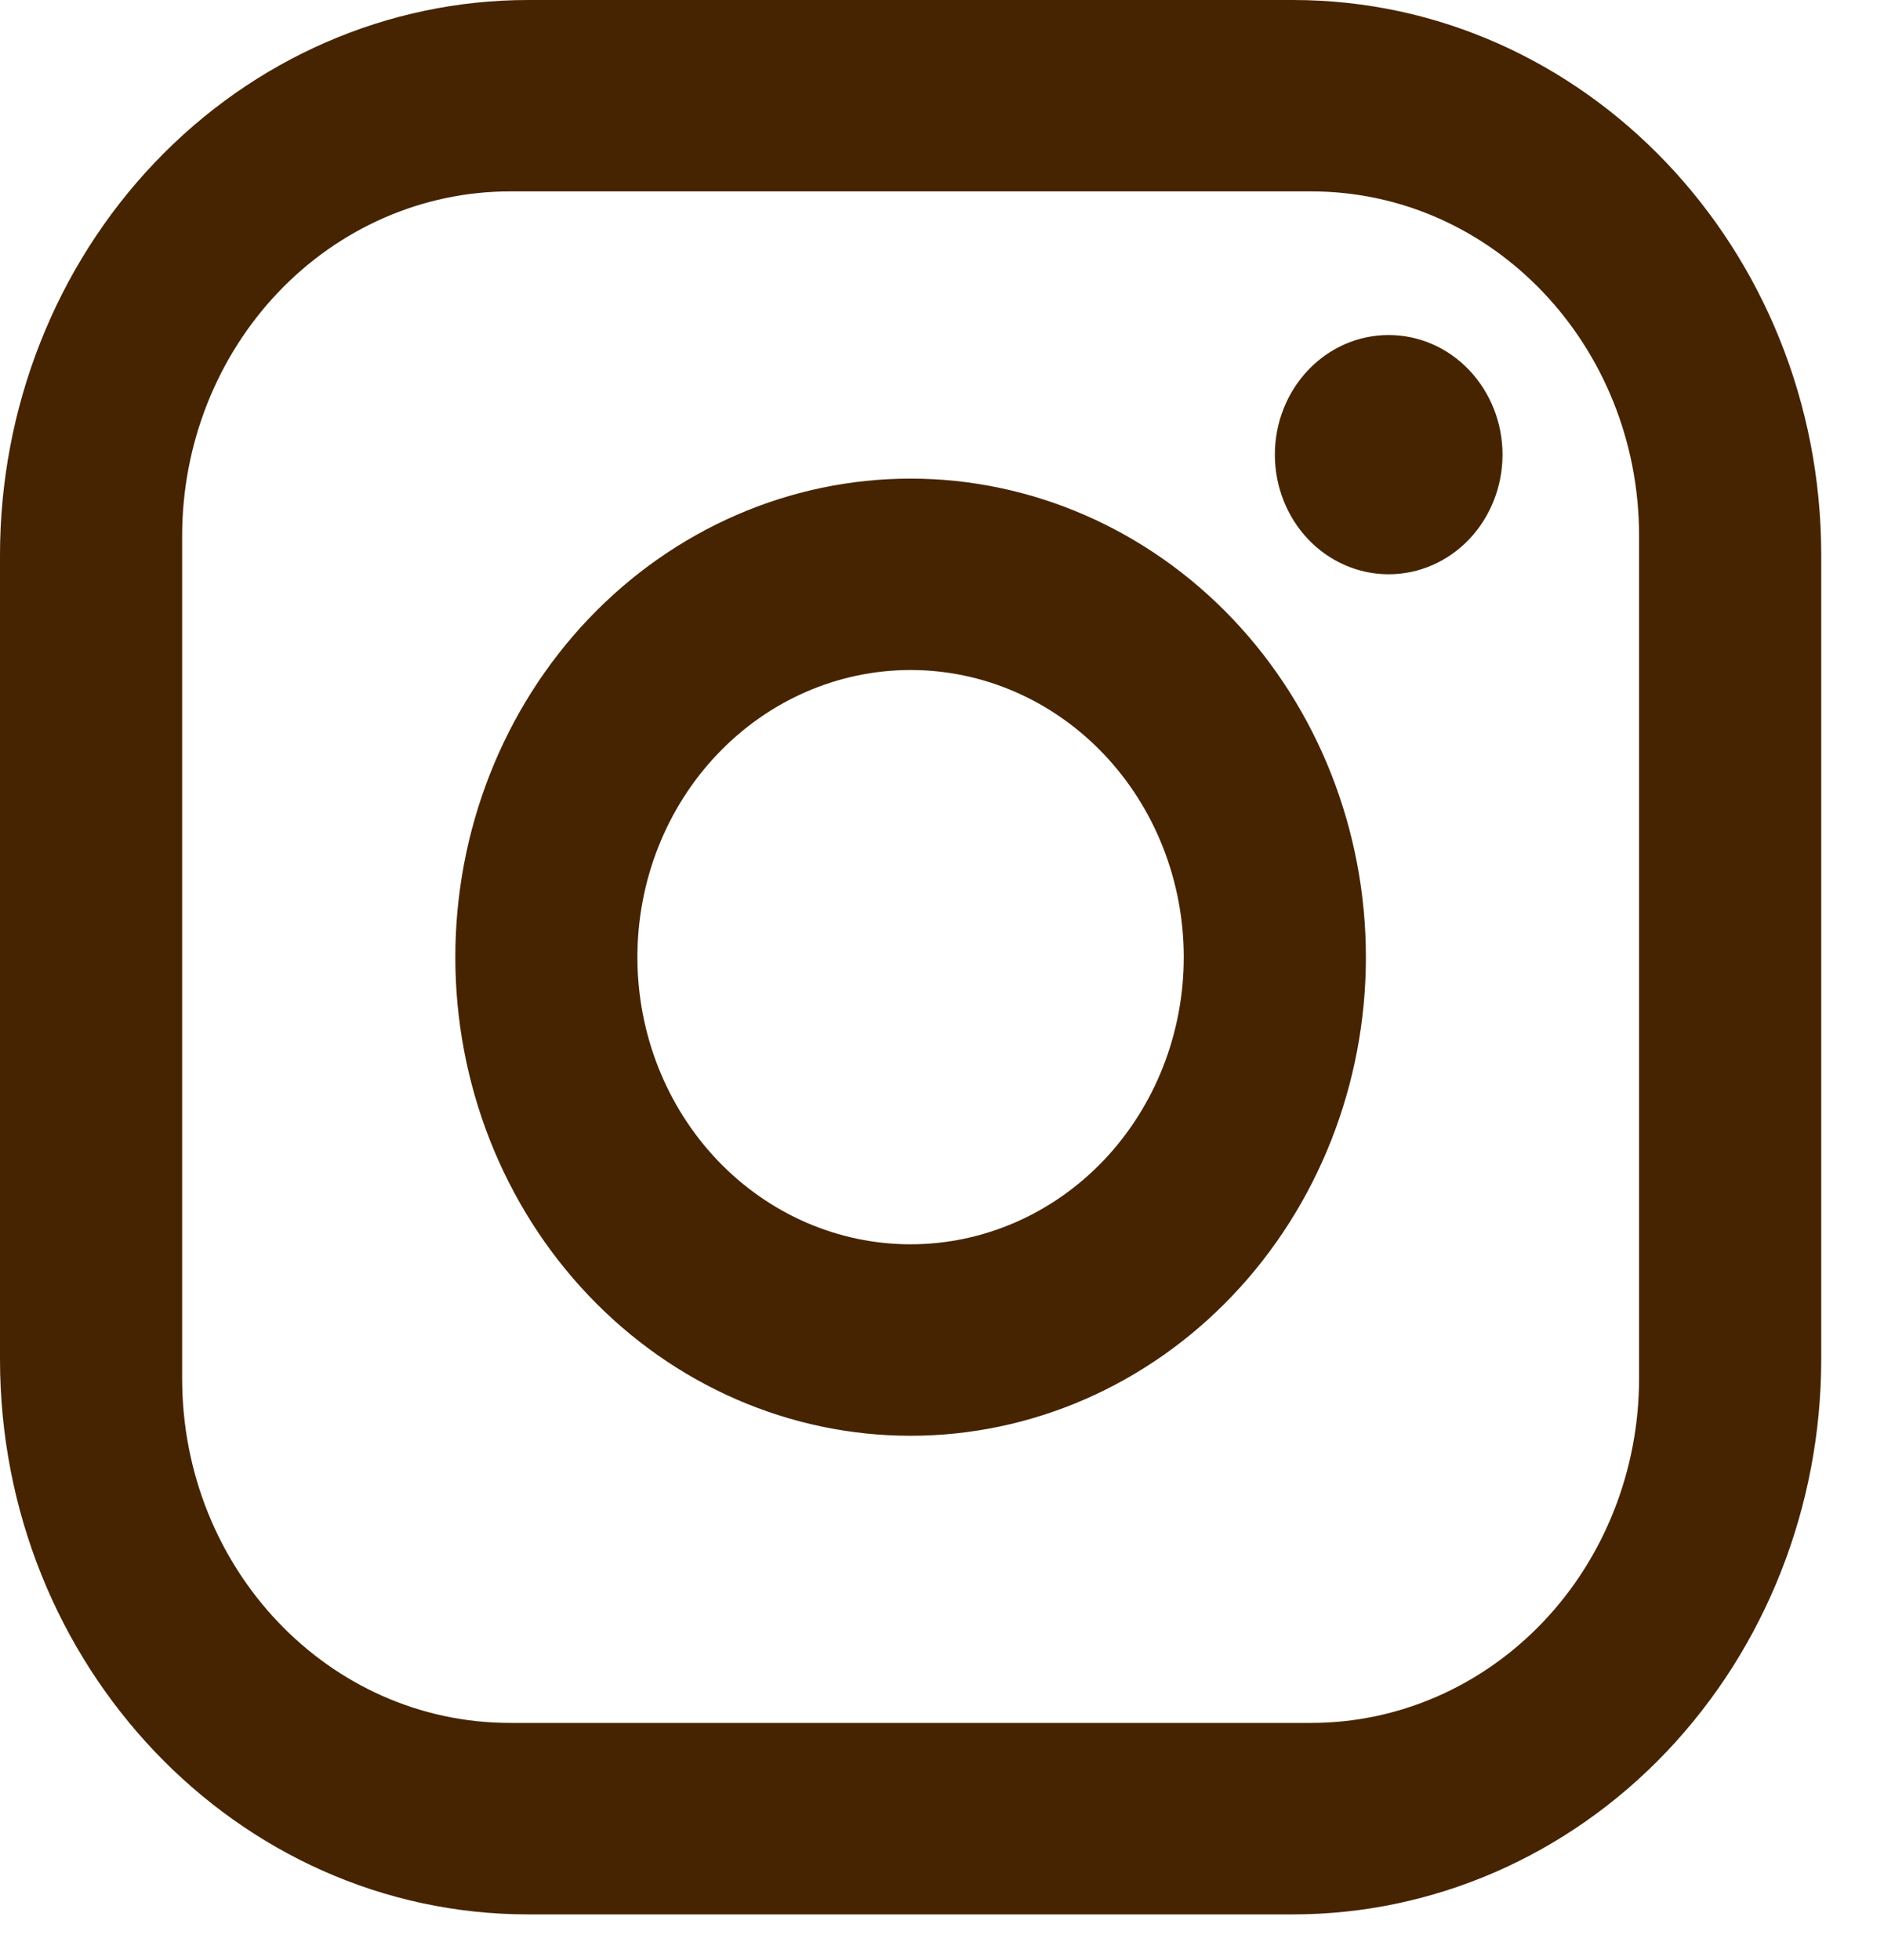 <svg width="25" height="26" viewBox="0 0 25 26" fill="none" xmlns="http://www.w3.org/2000/svg">
<path d="M7.008 0H17.158C21.025 0 24.167 3.301 24.167 7.364V18.03C24.167 19.983 23.428 21.857 22.114 23.238C20.8 24.619 19.017 25.395 17.158 25.395H7.008C3.142 25.395 0 22.093 0 18.03V7.364C0 5.411 0.738 3.538 2.053 2.157C3.367 0.776 5.15 0 7.008 0ZM6.767 2.539C5.613 2.539 4.507 3.021 3.691 3.878C2.875 4.736 2.417 5.898 2.417 7.11V18.284C2.417 20.811 4.362 22.855 6.767 22.855H17.4C18.554 22.855 19.66 22.373 20.476 21.516C21.292 20.659 21.75 19.496 21.75 18.284V7.11C21.75 4.584 19.805 2.539 17.4 2.539H6.767ZM18.427 4.444C18.828 4.444 19.212 4.611 19.495 4.909C19.778 5.207 19.938 5.61 19.938 6.031C19.938 6.452 19.778 6.856 19.495 7.154C19.212 7.451 18.828 7.618 18.427 7.618C18.026 7.618 17.642 7.451 17.359 7.154C17.076 6.856 16.917 6.452 16.917 6.031C16.917 5.61 17.076 5.207 17.359 4.909C17.642 4.611 18.026 4.444 18.427 4.444ZM12.083 6.349C13.686 6.349 15.222 7.018 16.355 8.208C17.488 9.399 18.125 11.014 18.125 12.697C18.125 14.381 17.488 15.996 16.355 17.186C15.222 18.377 13.686 19.046 12.083 19.046C10.481 19.046 8.944 18.377 7.811 17.186C6.678 15.996 6.042 14.381 6.042 12.697C6.042 11.014 6.678 9.399 7.811 8.208C8.944 7.018 10.481 6.349 12.083 6.349ZM12.083 8.888C11.122 8.888 10.2 9.289 9.52 10.004C8.84 10.718 8.458 11.687 8.458 12.697C8.458 13.708 8.84 14.676 9.52 15.391C10.2 16.105 11.122 16.506 12.083 16.506C13.045 16.506 13.967 16.105 14.647 15.391C15.326 14.676 15.708 13.708 15.708 12.697C15.708 11.687 15.326 10.718 14.647 10.004C13.967 9.289 13.045 8.888 12.083 8.888Z" fill="#462401"/>
</svg>

